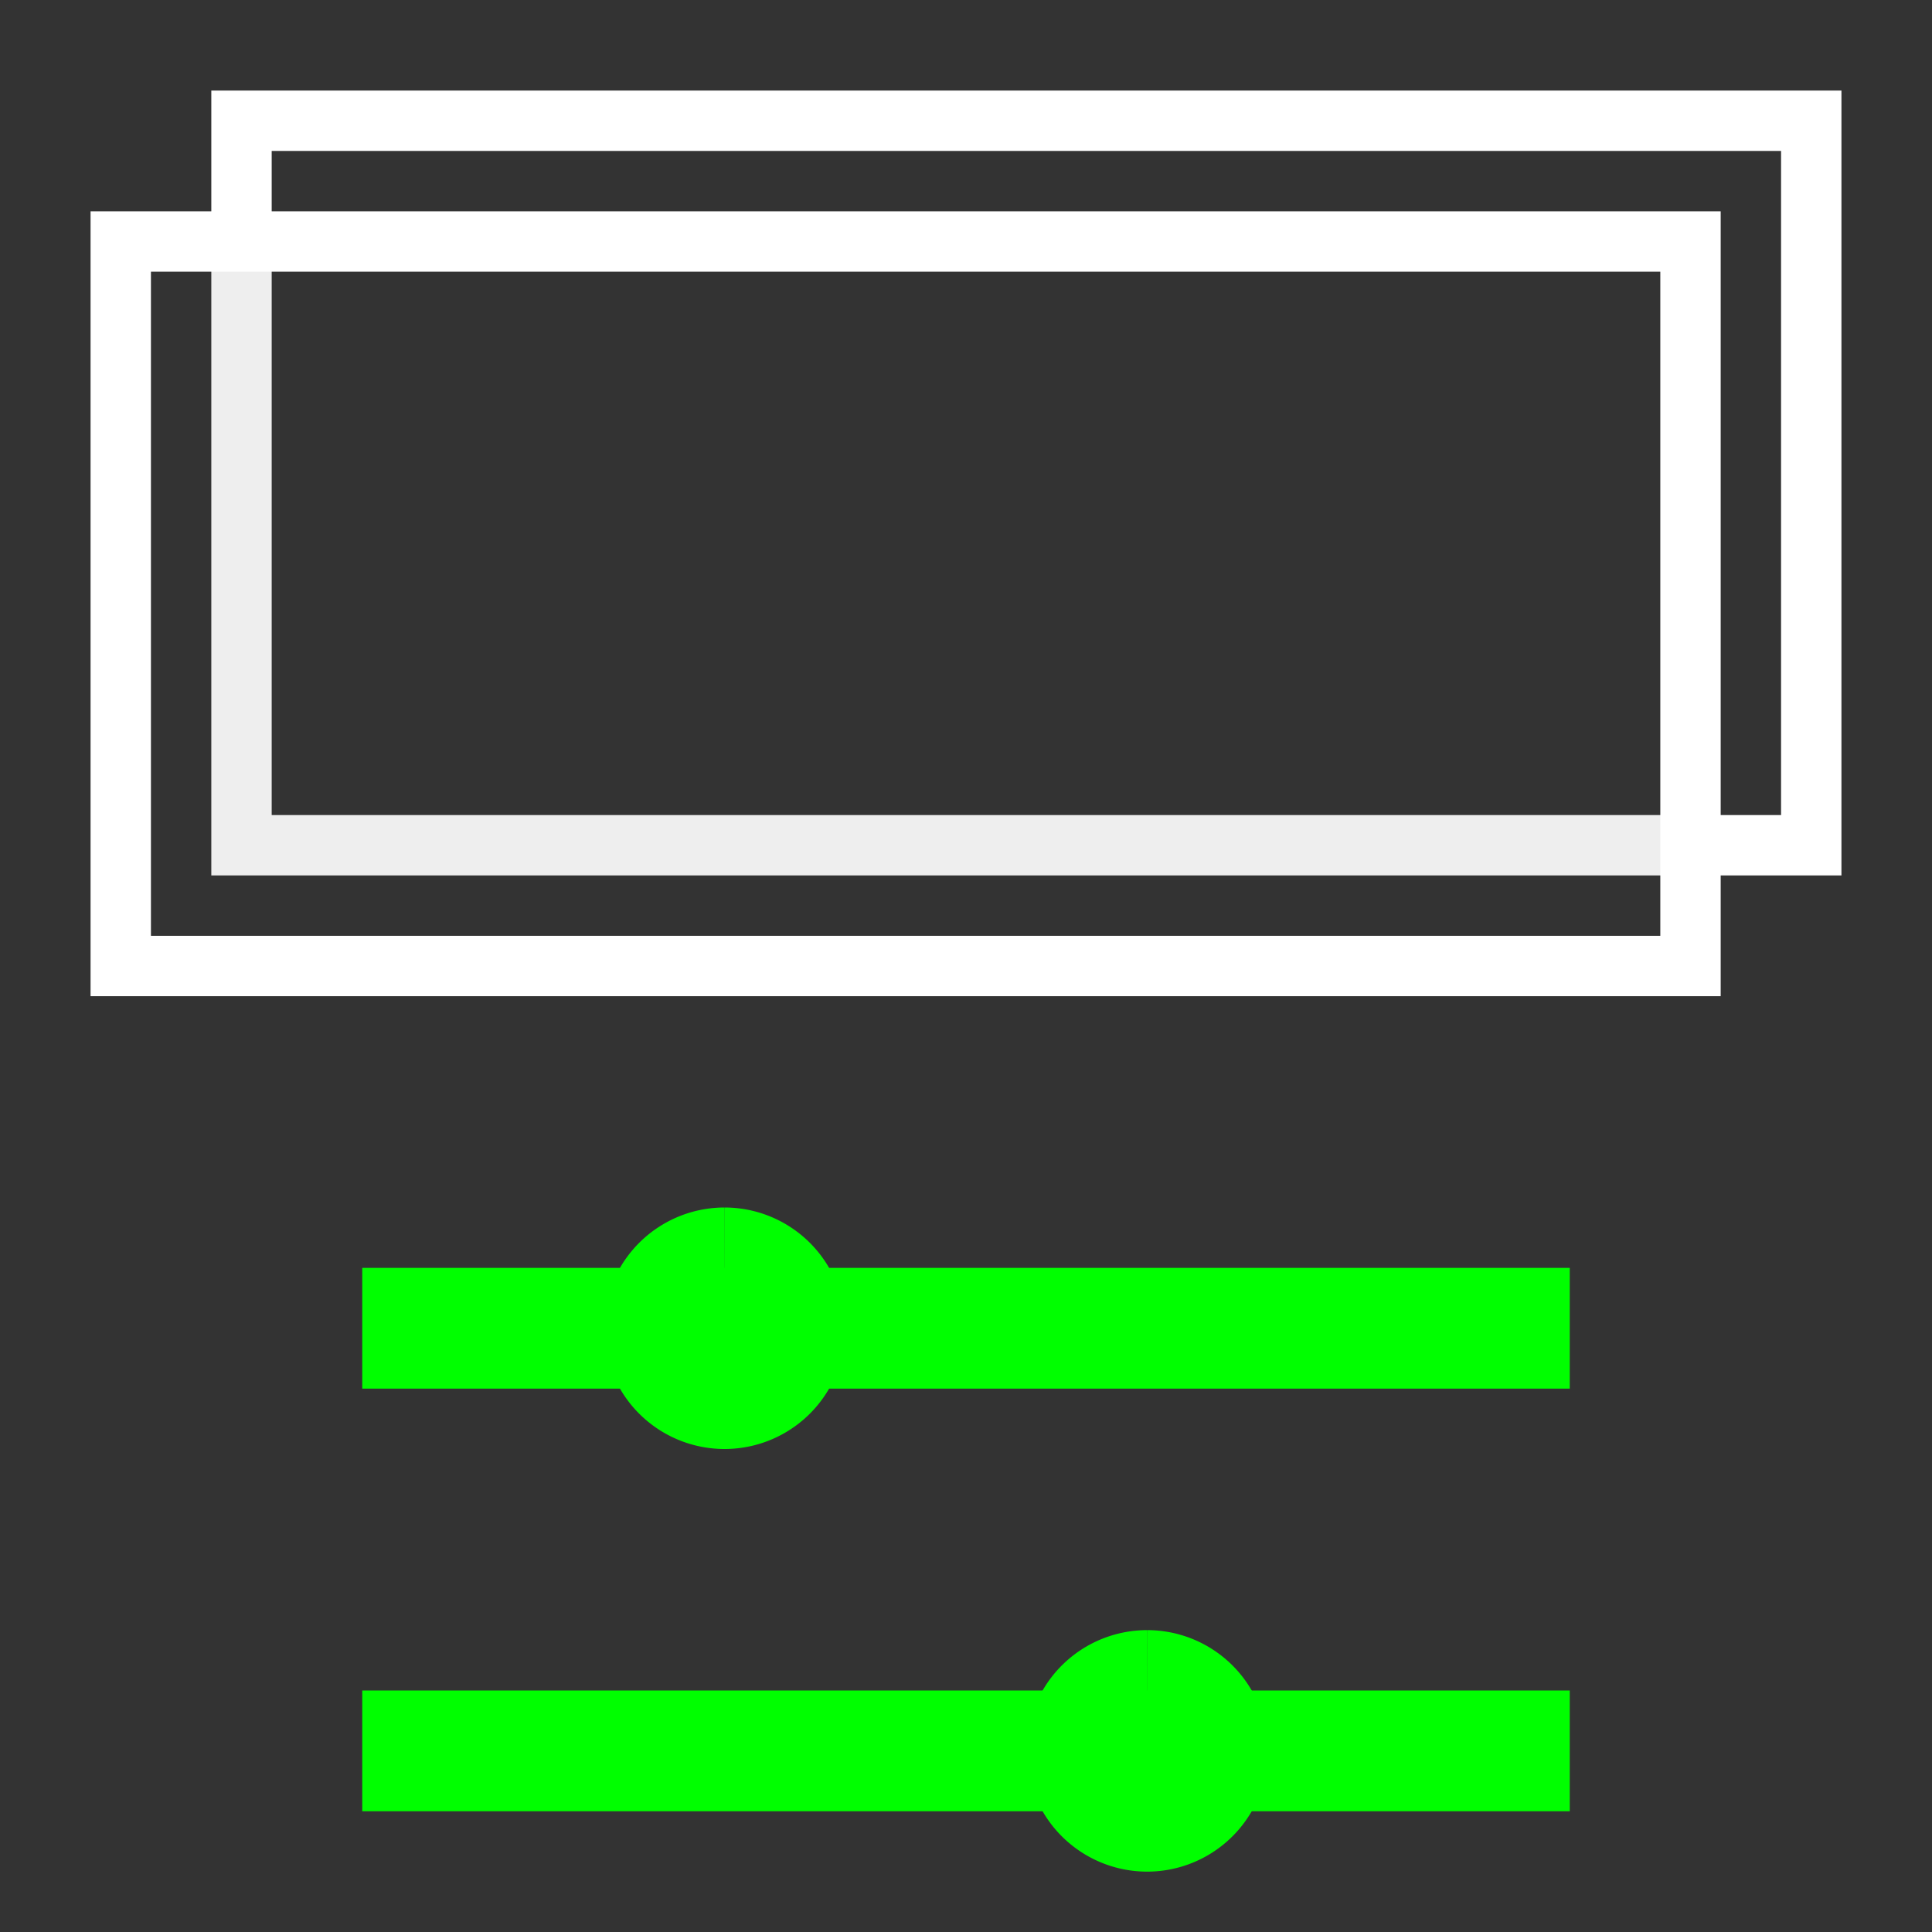 <svg xmlns="http://www.w3.org/2000/svg" style="background:#B0B0B0" width="80" height="80" viewBox="0 0 32.00 32.00">
  <rect x="0" y="0" width="32.00" height="32.00" fill="#333333" stroke="none"/>
  <path style="stroke-width:1;stroke:#EEEEEE;fill:none" d="         M4,4 l0,10 l24,0     " />
  <path style="stroke-width:1;stroke:#FFFFFF;fill:none" d="         M2,4 l26,0 l0,12 l-26,0 l0,-12.5         M4,2 l26,0 l0,12 l-2,0 m-24,-10 l0,-2.5     " />
  <path style="stroke-width:2;stroke:#00FF00;fill:none" d="M6,22 l20,0    " />
  <path style="stroke-width:2;stroke:#00FF00;fill:none" d="M12,21 m0,0 a1,1,0 1 0 0.001,0" />
  <path style="stroke-width:2;stroke:#00FF00;fill:none" d="M6,29 l20,0    " />
  <path style="stroke-width:2;stroke:#00FF00;fill:none" d="M19,28 m0,0 a1,1,0 1 0 0.001,0 " />
</svg>